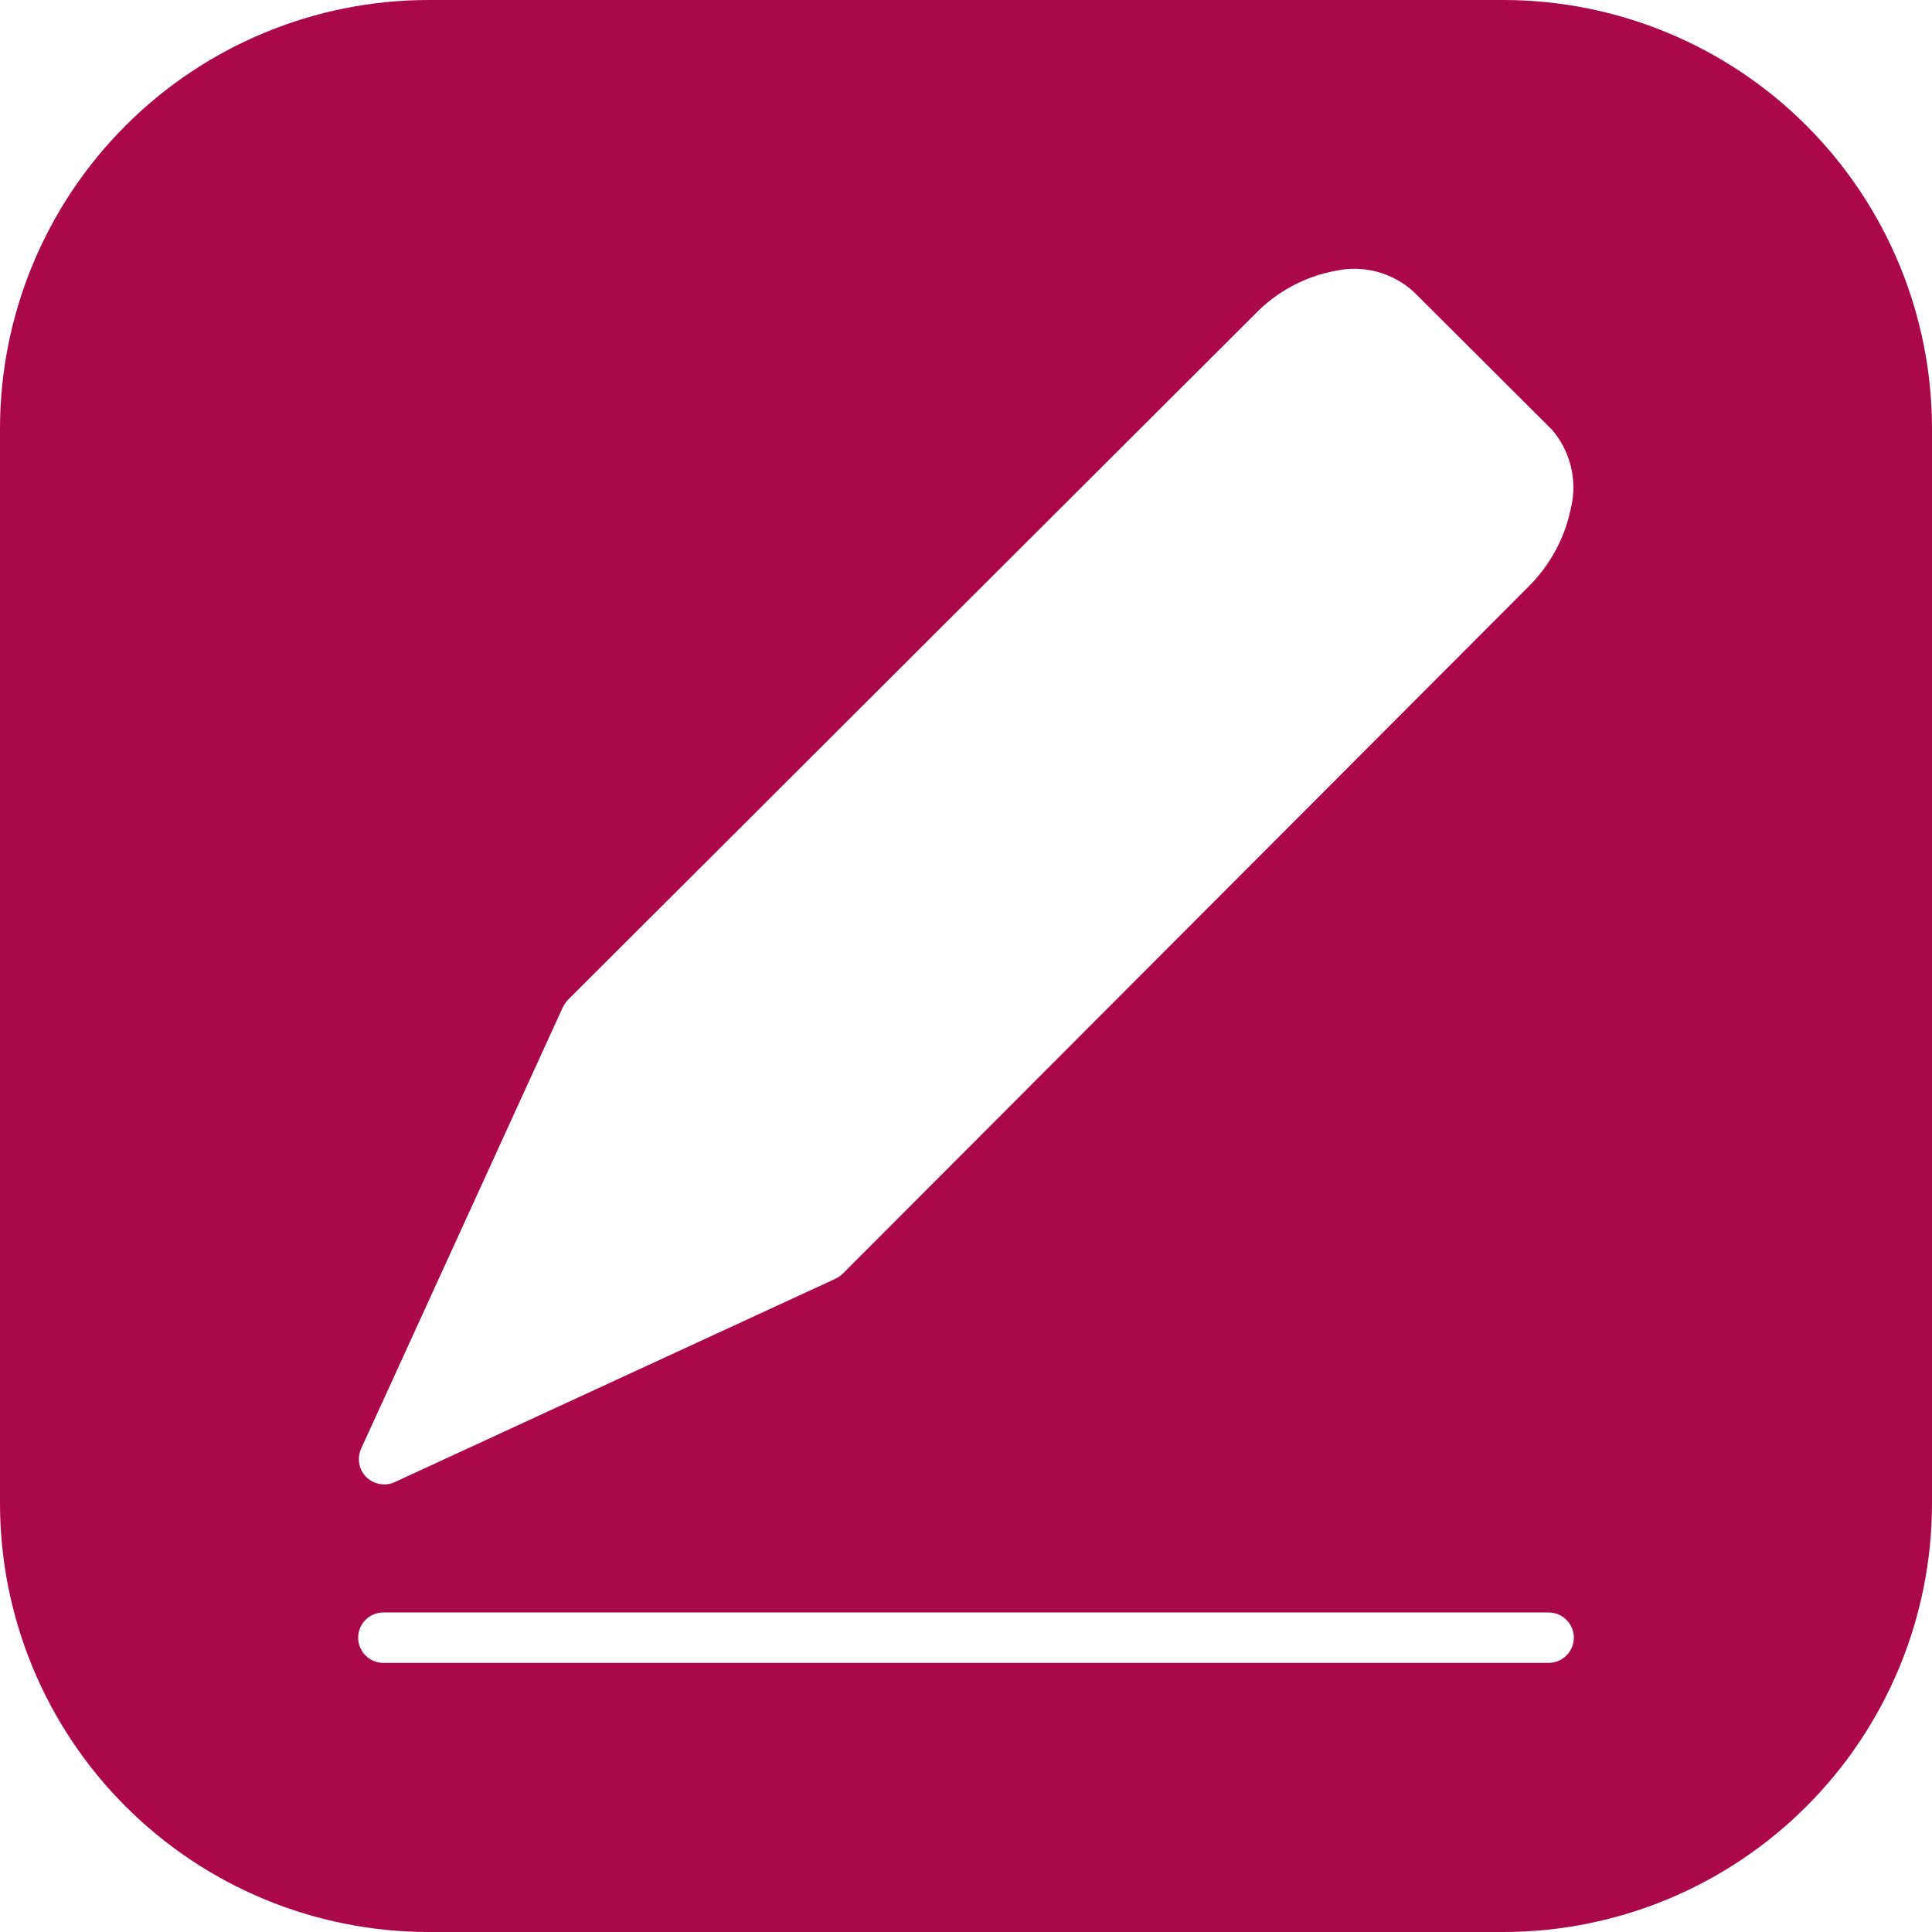 <svg width="47" height="47" viewBox="0 0 47 47" fill="none" xmlns="http://www.w3.org/2000/svg">
<path d="M36.578 0H10.422C7.658 0.002 5.009 1.101 3.055 3.055C1.101 5.009 0.002 7.658 0 10.422V36.578C0.002 39.342 1.101 41.991 3.055 43.945C5.009 45.899 7.658 46.998 10.422 47H36.578C39.342 46.998 41.991 45.899 43.945 43.945C45.899 41.991 46.998 39.342 47 36.578V10.422C46.998 7.658 45.899 5.009 43.945 3.055C41.991 1.101 39.342 0.002 36.578 0ZM8.787 35.238L13.691 24.505C13.725 24.441 13.766 24.38 13.814 24.326L30.538 7.634C31.064 7.091 31.747 6.725 32.491 6.588C32.829 6.514 33.179 6.523 33.512 6.614C33.845 6.705 34.151 6.876 34.404 7.111L37.764 10.463C37.984 10.723 38.14 11.032 38.219 11.365C38.297 11.697 38.295 12.044 38.213 12.375C38.062 13.102 37.698 13.768 37.167 14.288L20.5 30.987C20.447 31.037 20.386 31.079 20.32 31.11L9.604 36.055C9.523 36.094 9.433 36.114 9.343 36.112C9.181 36.109 9.026 36.045 8.91 35.932C8.821 35.843 8.762 35.728 8.74 35.604C8.718 35.48 8.735 35.352 8.787 35.238ZM37.69 40.453H9.326C9.164 40.453 9.008 40.388 8.893 40.273C8.778 40.158 8.713 40.002 8.713 39.84C8.713 39.677 8.778 39.521 8.893 39.406C9.008 39.291 9.164 39.227 9.326 39.227H37.674C37.836 39.227 37.992 39.291 38.107 39.406C38.222 39.521 38.287 39.677 38.287 39.84C38.287 40.002 38.222 40.158 38.107 40.273C37.992 40.388 37.836 40.453 37.674 40.453H37.69Z" fill="#AB0849"/>
</svg>
